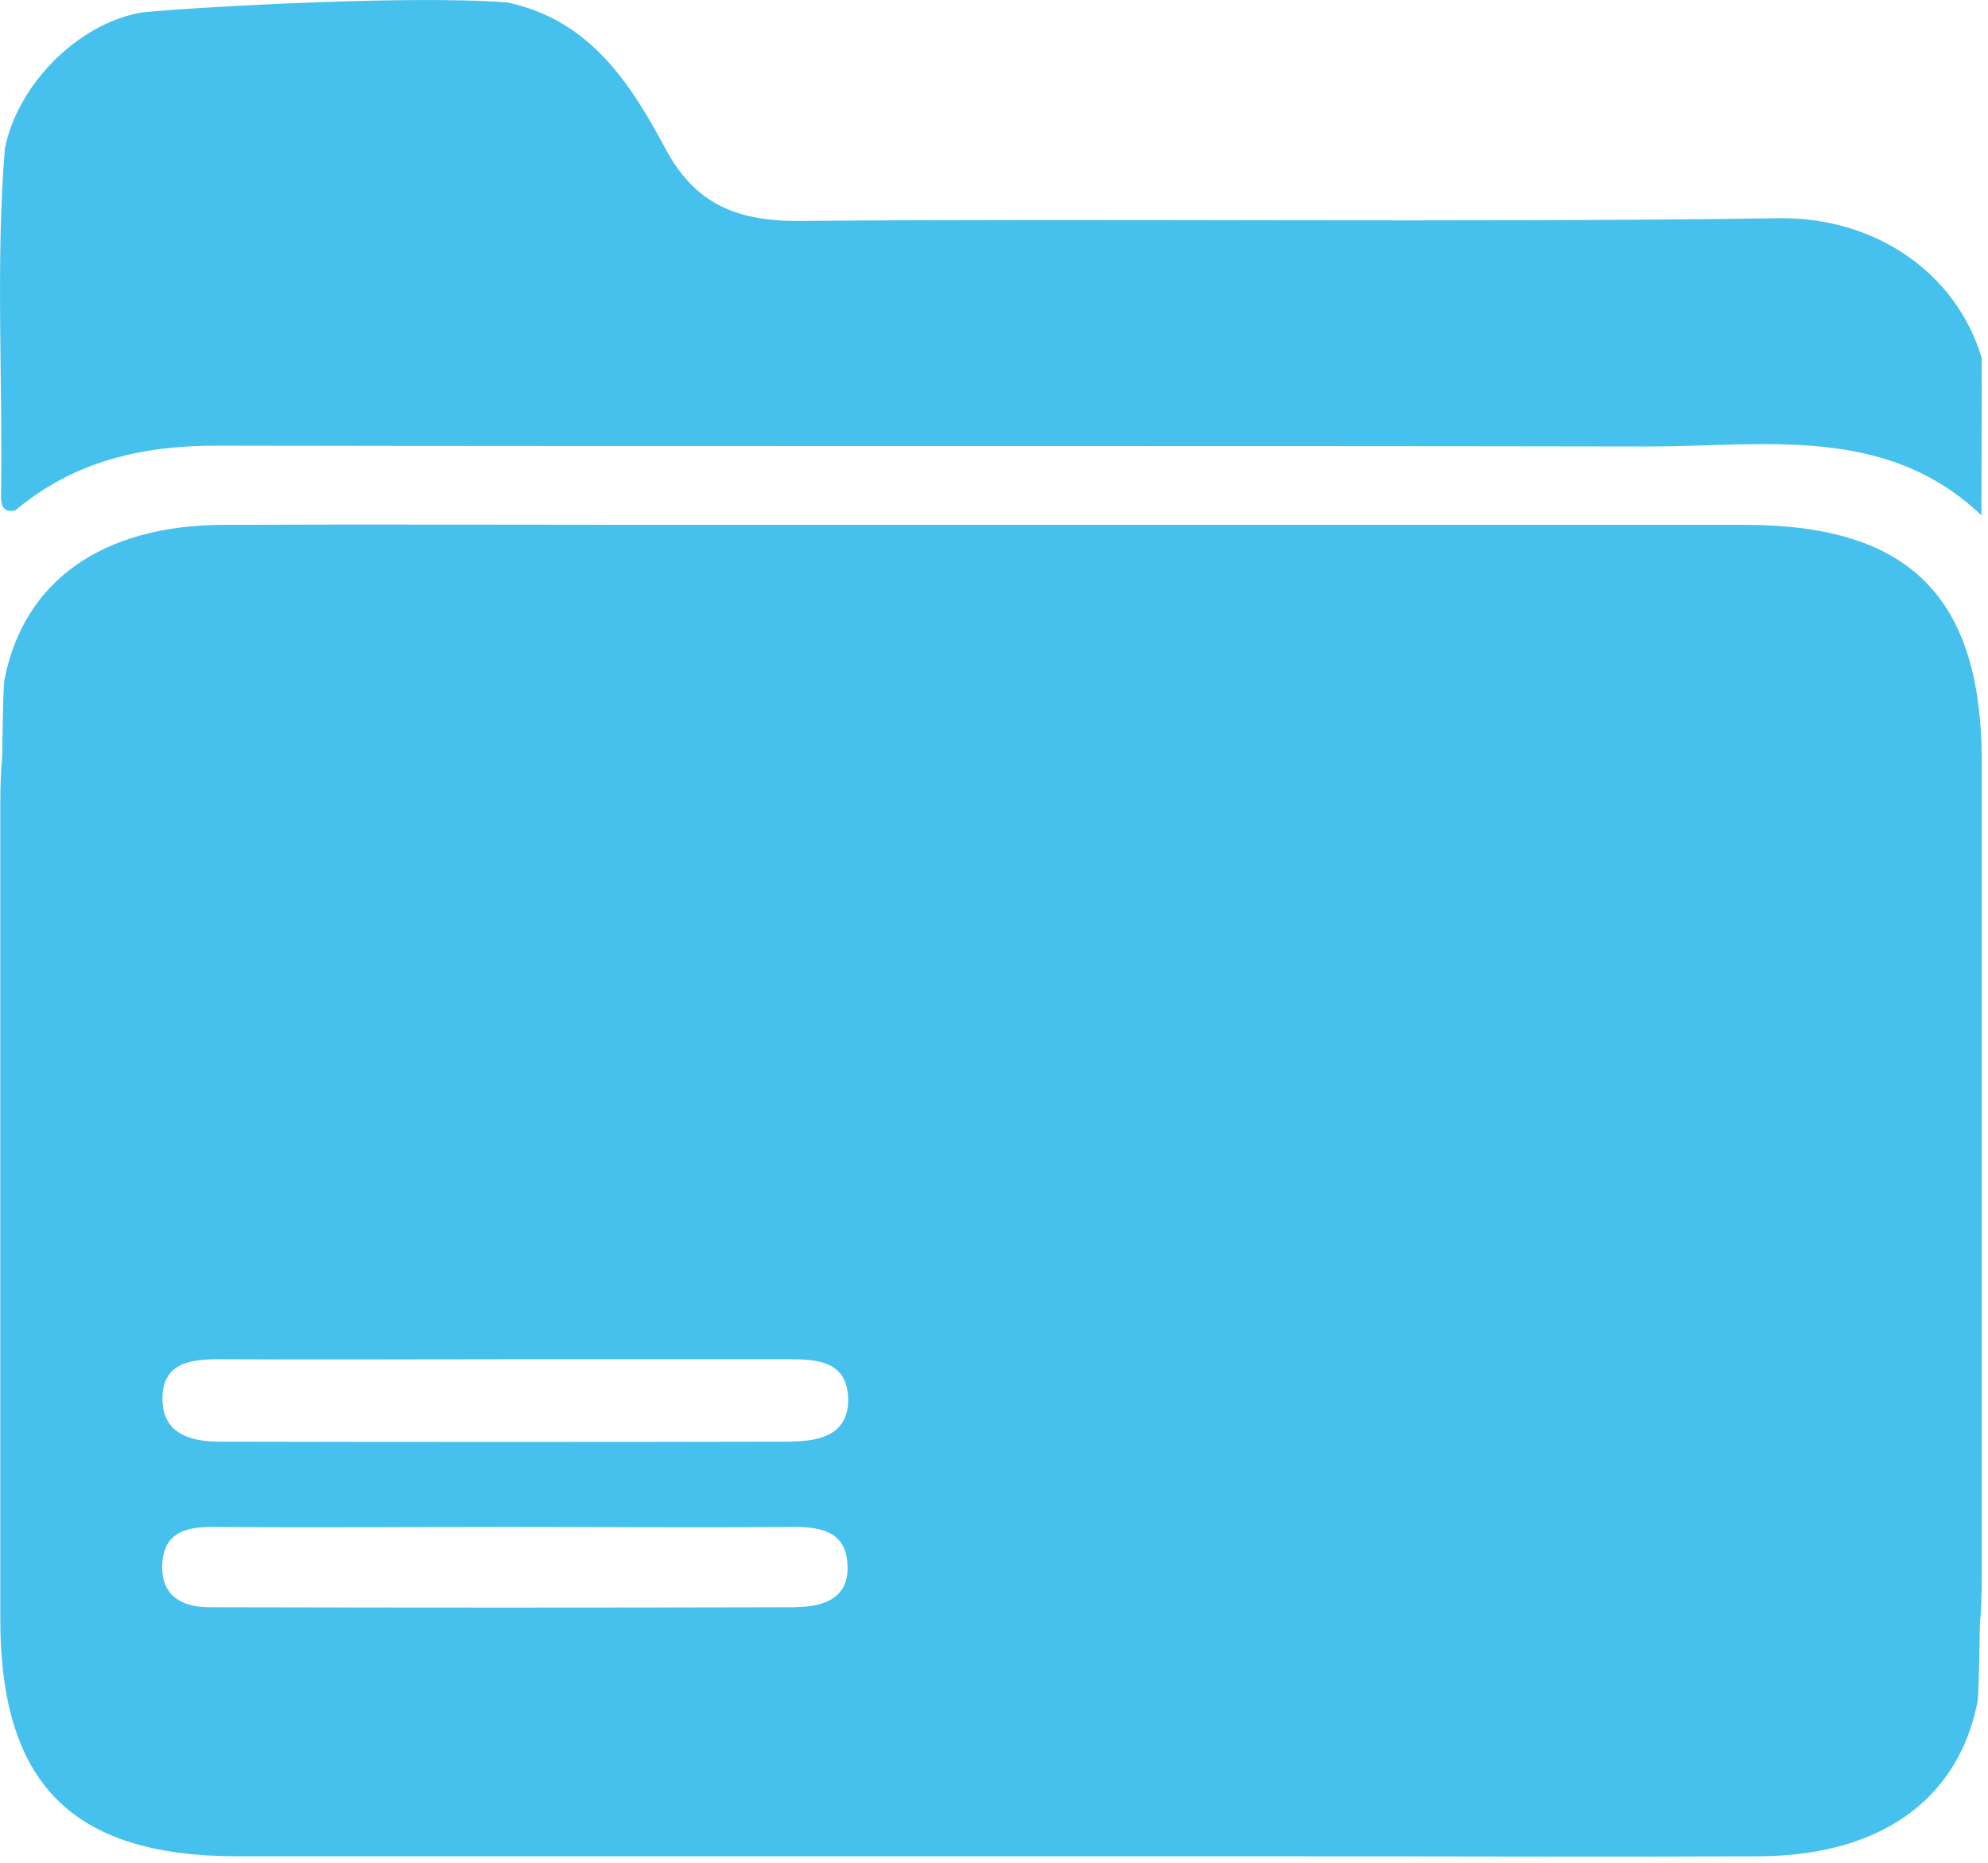<?xml version="1.0" encoding="UTF-8"?> <svg xmlns="http://www.w3.org/2000/svg" width="191" height="179" viewBox="0 0 191 179" fill="none"> <g clip-path="url(#clip0_1908_232)"> <path d="M167.649 50.43C133.696 50.43 99.743 50.43 65.789 50.43C50.969 50.43 36.159 50.37 21.349 50.43C9.759 50.5 2.299 55.87 0.449 65.21C0.349 65.39 0.269 68.21 0.209 72.65C0.089 74.04 0.029 75.54 0.029 77.18V155.55C0.029 171.4 6.929 178.35 22.779 178.36H124.639C139.449 178.36 154.269 178.43 169.079 178.36C180.669 178.28 188.129 172.91 189.979 163.57C190.069 163.39 190.149 160.57 190.219 156.14C190.339 154.75 190.399 153.25 190.399 151.61V73.2C190.399 57.38 183.489 50.43 167.649 50.43ZM76.509 154.43C57.709 154.477 38.903 154.477 20.089 154.43C17.469 154.43 15.439 153.3 15.589 150.29C15.739 147.28 17.829 146.69 20.489 146.72C29.969 146.79 39.489 146.72 48.949 146.72C58.099 146.72 67.259 146.79 76.409 146.72C79.089 146.72 81.229 147.31 81.409 150.2C81.709 153.47 79.219 154.4 76.509 154.41V154.43ZM76.069 138.52C57.749 138.56 39.433 138.56 21.119 138.52C18.179 138.52 15.539 137.7 15.609 134.25C15.689 130.95 18.309 130.59 21.039 130.6C30.189 130.65 39.349 130.6 48.509 130.6C57.669 130.6 66.829 130.6 75.979 130.6C78.689 130.6 81.299 130.9 81.479 134.19C81.659 137.74 78.929 138.49 76.069 138.5V138.52Z" fill="#46C1ED"></path> <path d="M190.399 34.4C187.909 26.11 180.069 20.84 170.899 20.97C139.459 21.41 108.009 20.97 76.559 21.23C70.659 21.23 66.719 19.49 63.949 14.31C60.539 7.94 56.639 1.9 48.749 0.24C38.749 -0.57 15.119 0.92 13.369 1.24C7.369 2.41 1.729 8.11 0.469 14.24C-0.431 25.37 0.279 36.51 0.099 47.64C0.099 48.51 0.269 49.32 1.489 49.03C7.089 44.31 13.649 42.81 20.869 42.82C66.709 42.9 112.539 42.82 158.369 42.9C169.539 42.9 181.199 40.77 190.369 49.52L190.399 34.4Z" fill="#46C1ED"></path> </g> <defs> <clipPath id="clip0_1908_232"> <rect width="190.4" height="178.4" fill="white"></rect> </clipPath> </defs> </svg> 